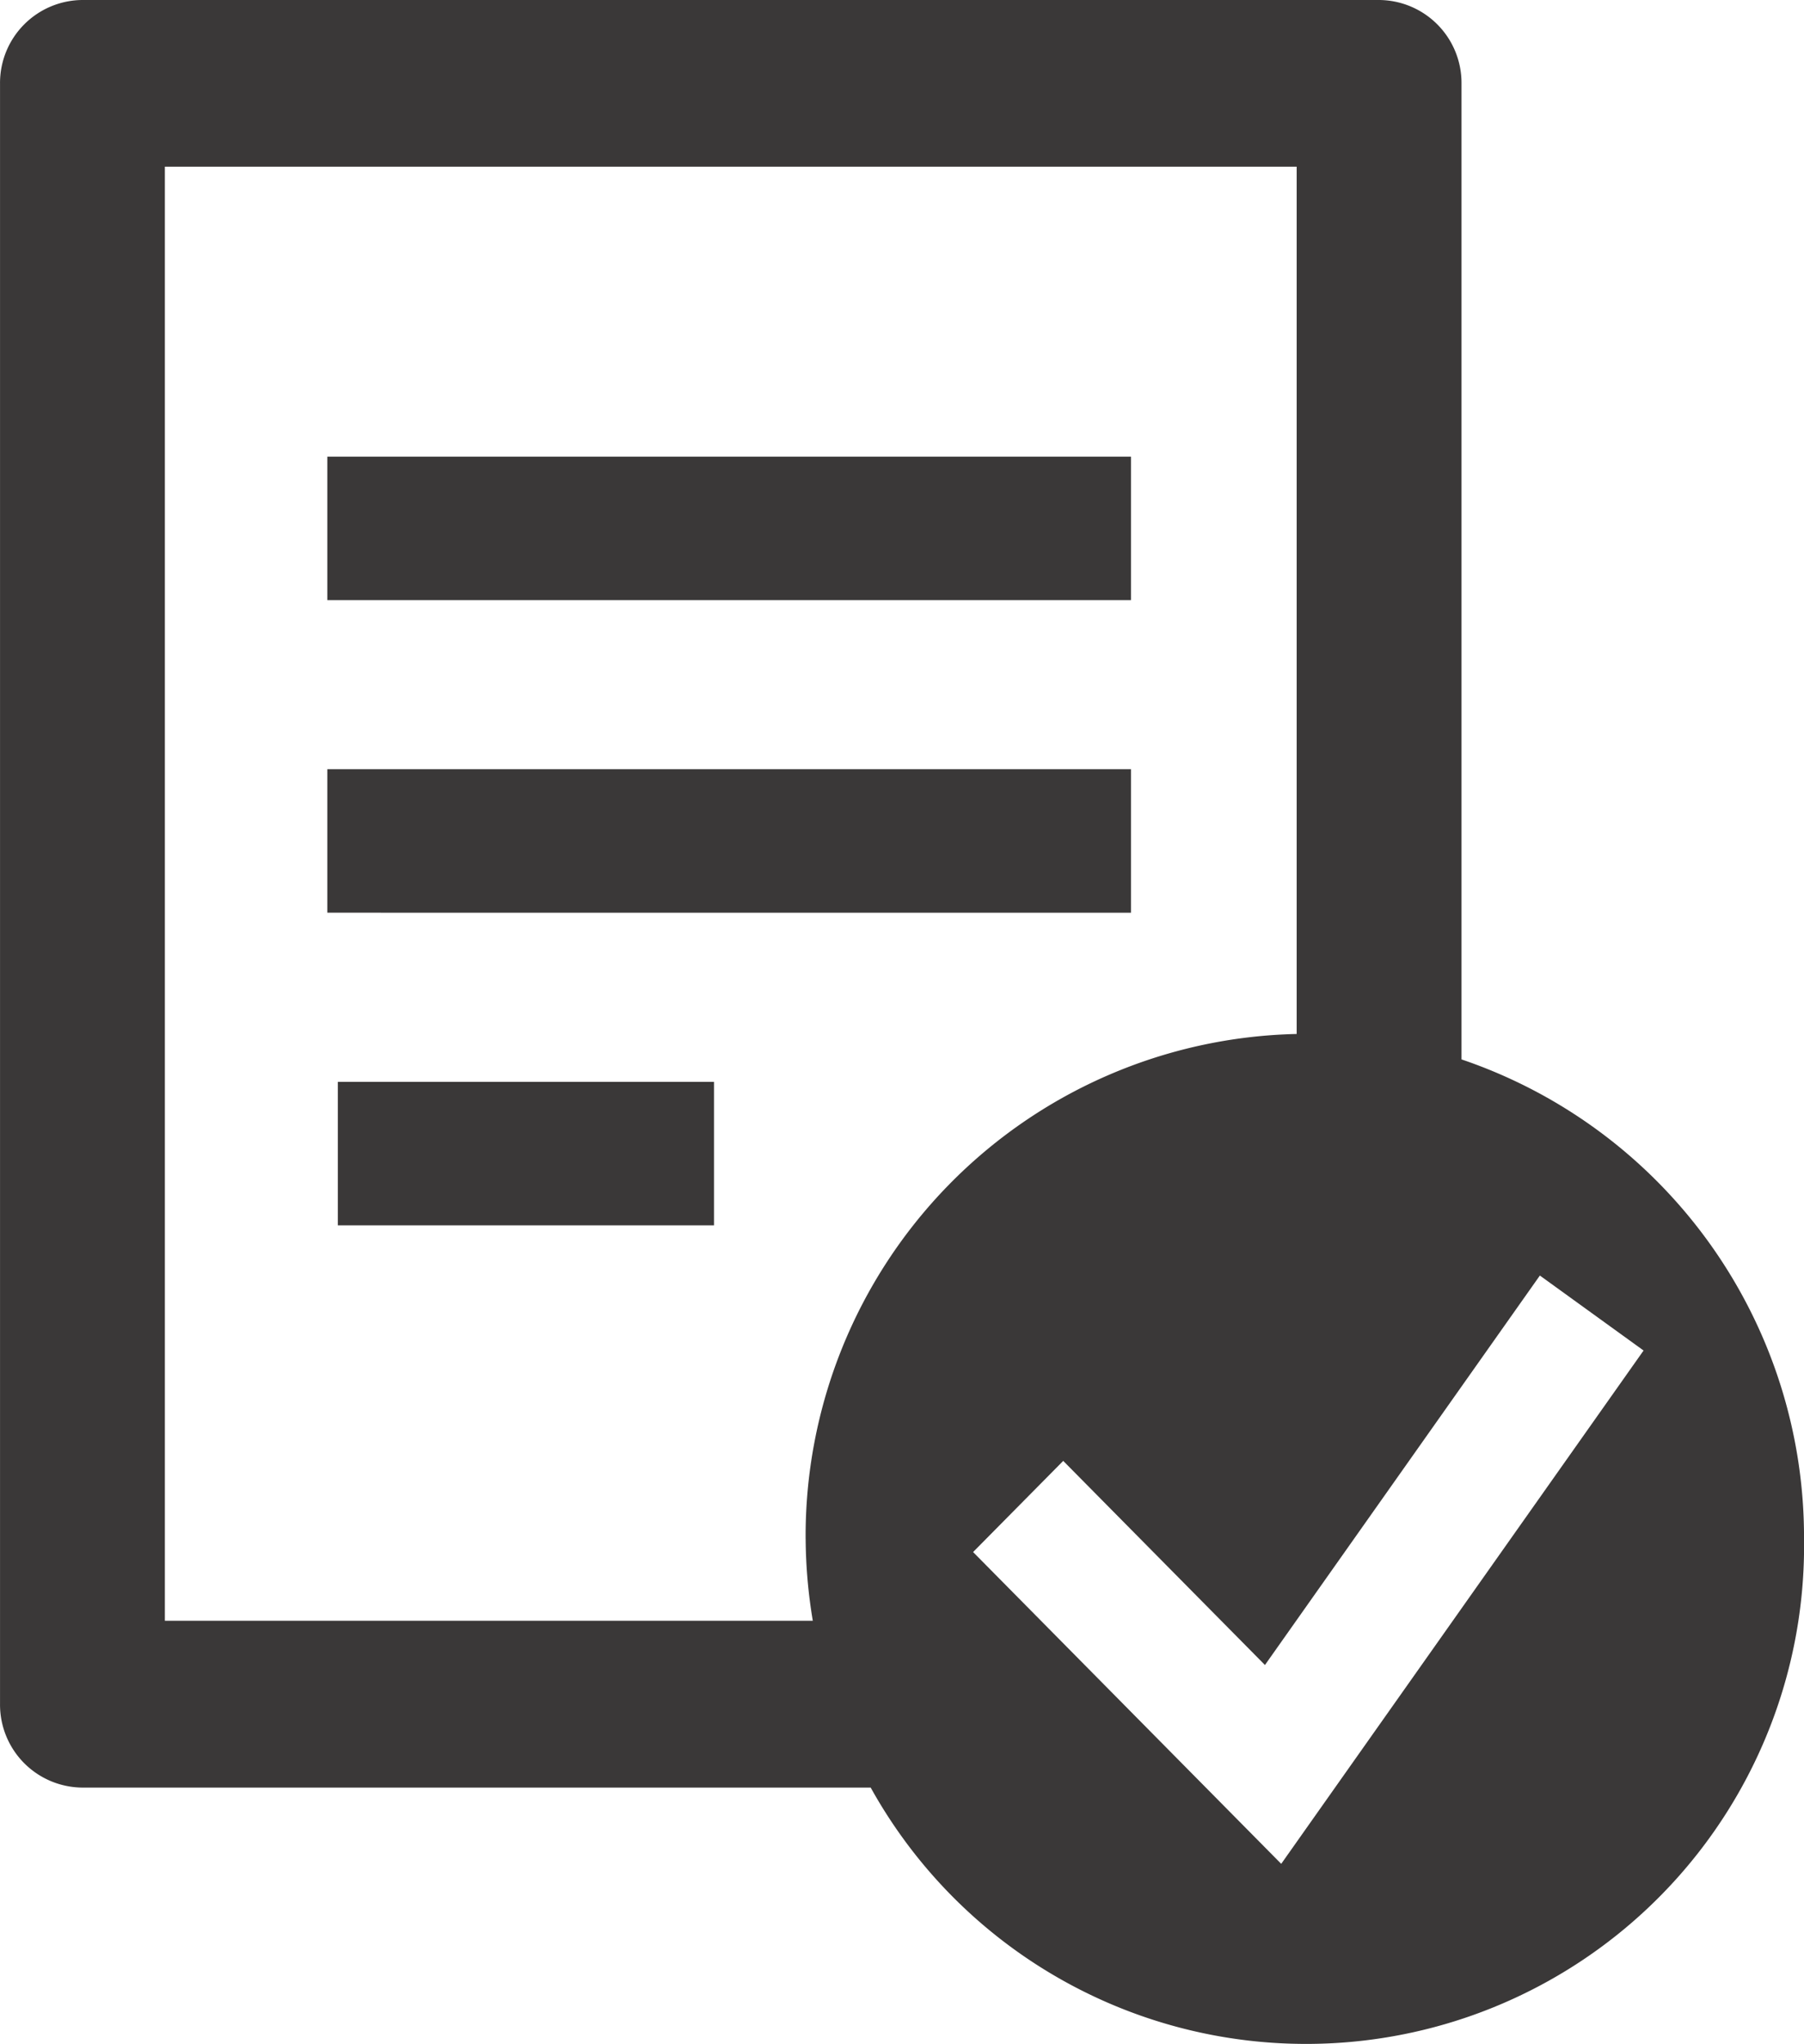 <svg xmlns="http://www.w3.org/2000/svg" width="62.207" height="70.467"><g data-name="Group 1325"><g fill="#3a3838" data-name="Group 1075"><path d="M11.649 37.297h12.972v4.947H11.649z" data-name="Rectangle 2378"/><path d="M11.287 15.743H39v4.947H11.287z" data-name="Rectangle 2379"/><path d="M11.287 26.519H39v4.947H11.287z" data-name="Rectangle 2380"/><path d="M50.397 36.525V2.875A2.86 2.86 0 0 0 47.555 0H2.843A2.859 2.859 0 0 0 .001 2.875v55.878a2.859 2.859 0 0 0 2.842 2.875h27.181a17.172 17.172 0 0 0 32.184-8.577 17.4 17.4 0 0 0-11.81-16.527M27.781 53.051a17.613 17.613 0 0 0 .247 2.826H5.685V5.747h39.028v29.9a17.311 17.311 0 0 0-16.933 17.4m16.4 11.21L33.555 53.508l3.108-3.143 6.956 7.037 9.48-13.427 3.576 2.585Z" data-name="Path 16377"/></g></g></svg>